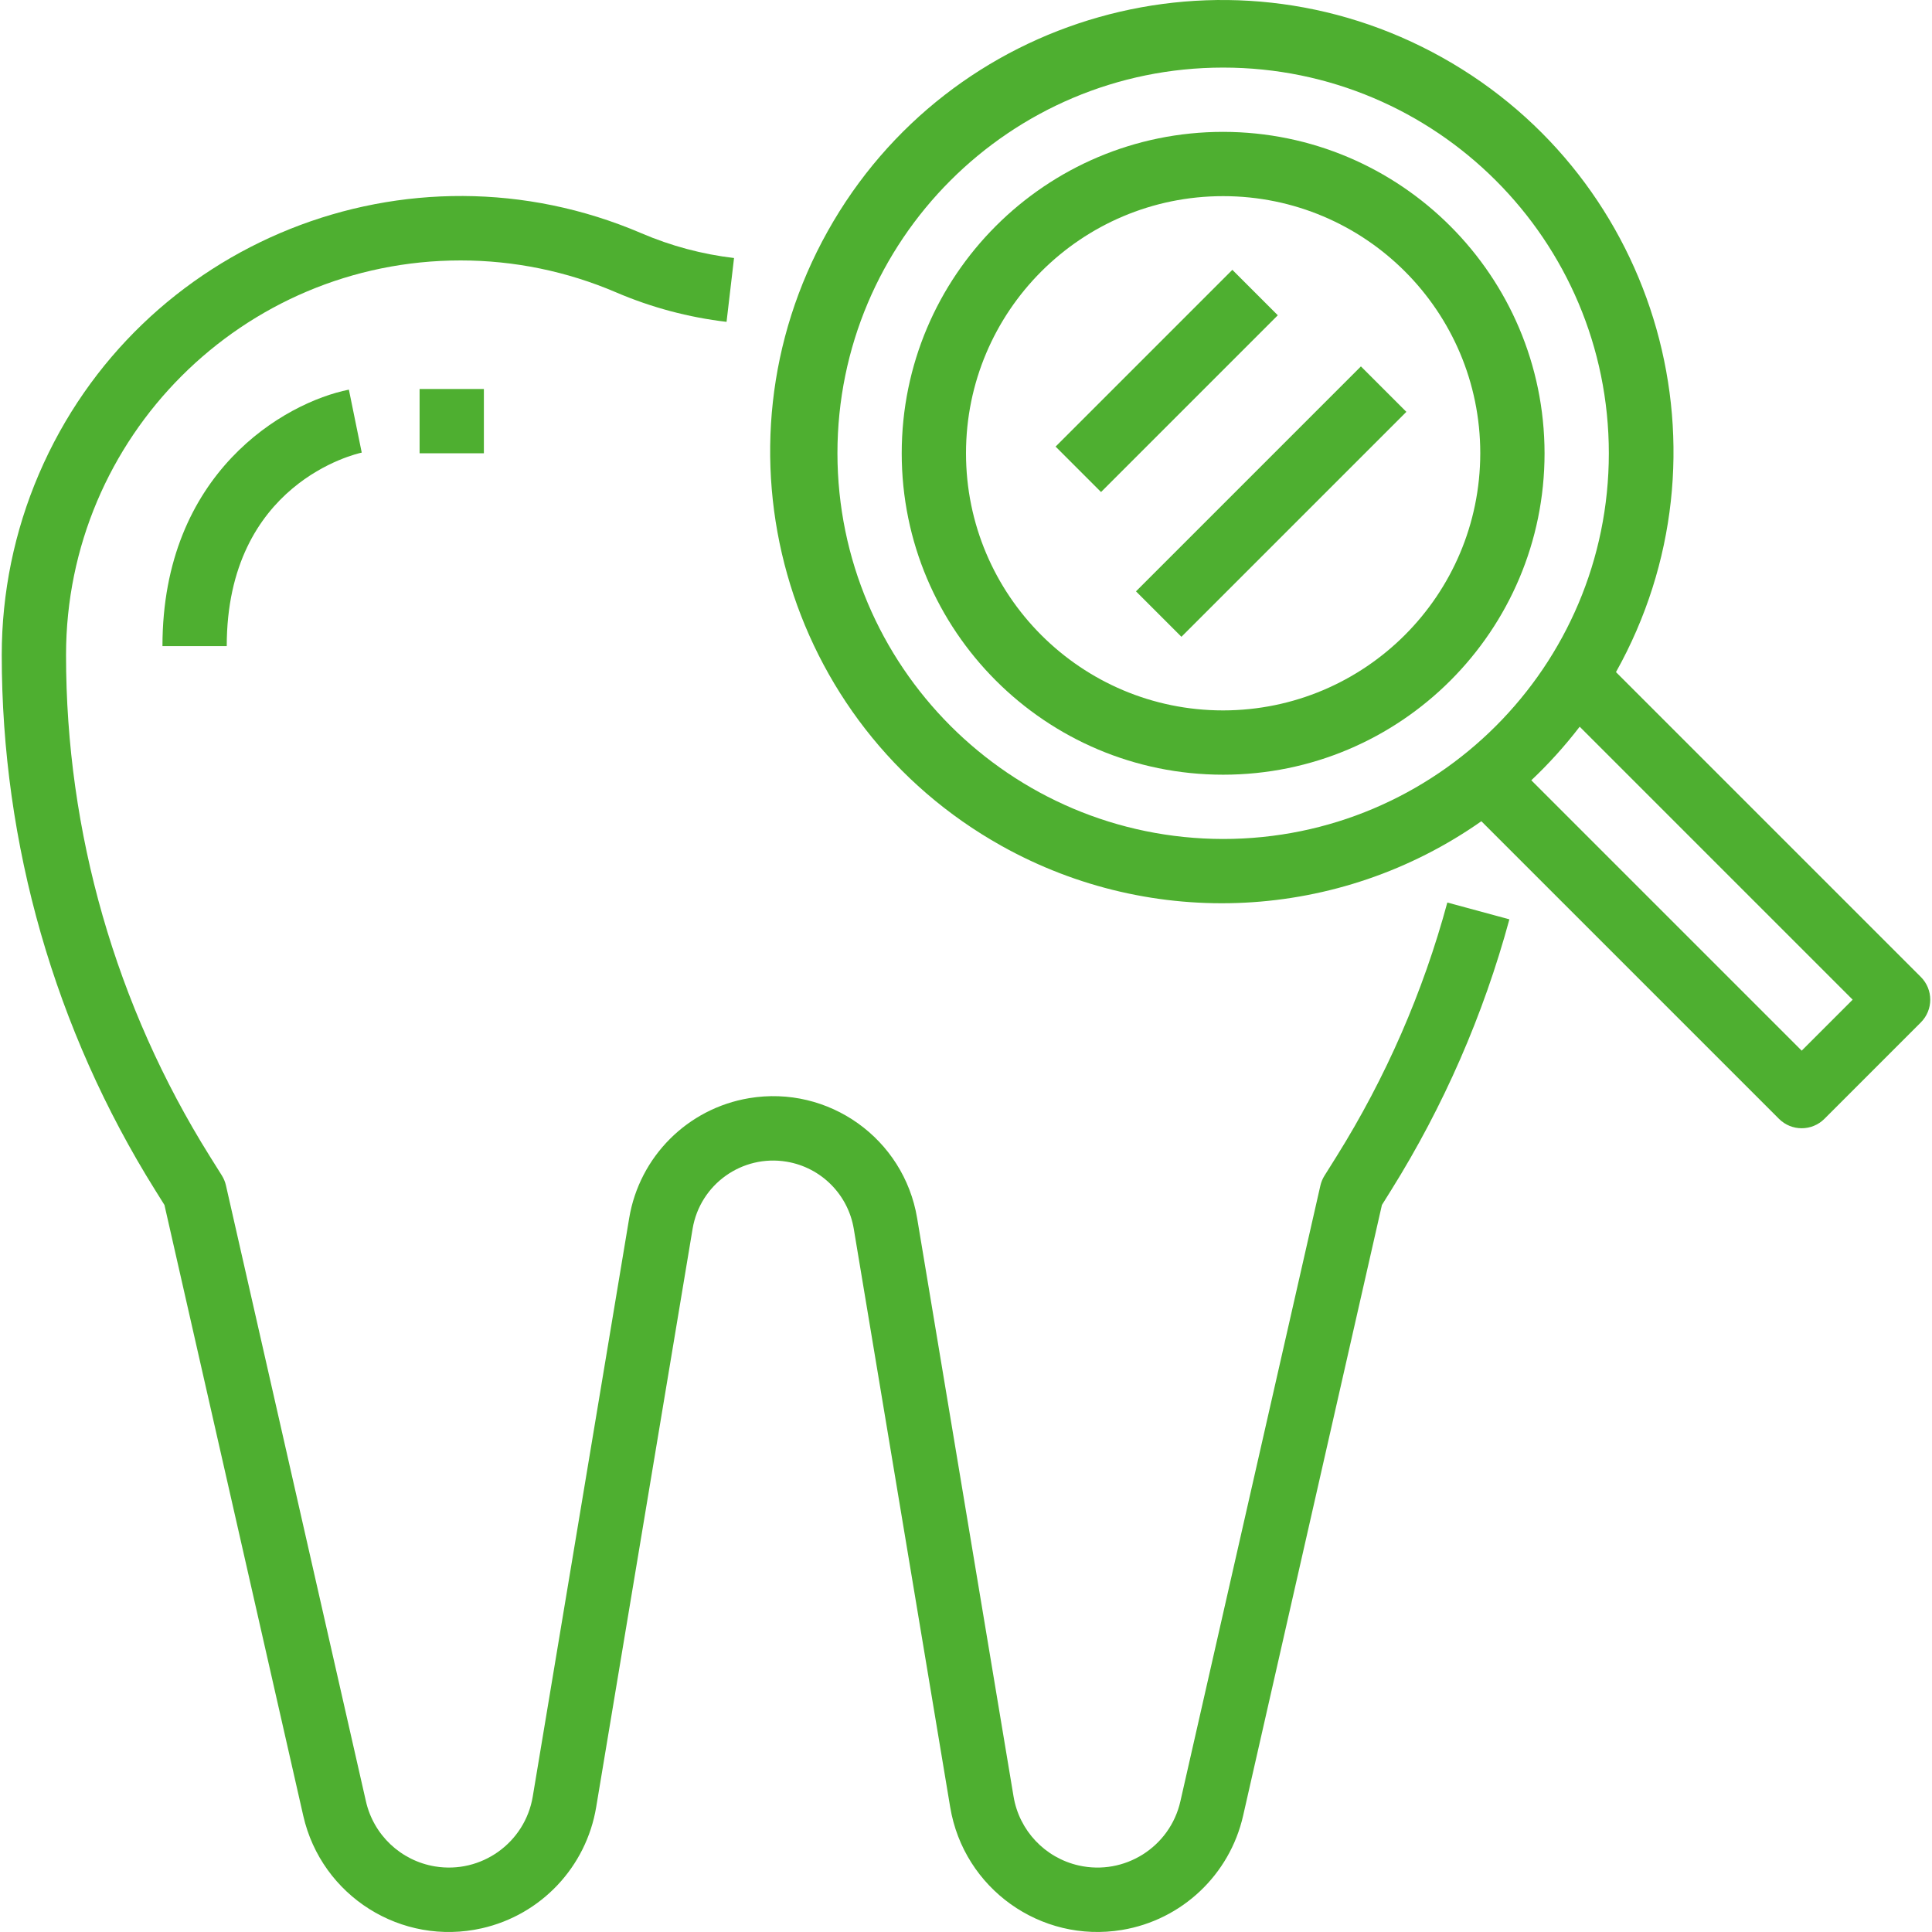 <?xml version="1.0" encoding="iso-8859-1"?>
<!-- Generator: Adobe Illustrator 19.0.0, SVG Export Plug-In . SVG Version: 6.00 Build 0)  -->
<svg xmlns="http://www.w3.org/2000/svg" xmlns:xlink="http://www.w3.org/1999/xlink" version="1.1" id="Capa_1" x="0px" y="0px" viewBox="0 0 480.87 480.87" style="enable-background:new 0 0 480.87 480.87;" xml:space="preserve" width="512px" height="512px">
<g>
	<g>
		<path d="M304.436,32.82c-44.183,0-80,35.817-80,80s35.817,80,80,80c44.183,0,80-35.817,80-80    C384.387,68.658,348.598,32.869,304.436,32.82z M304.436,176.82c-35.346,0-64-28.654-64-64c0-35.346,28.654-64,64-64    c35.346,0,64,28.654,64,64C368.396,148.15,339.766,176.781,304.436,176.82z" fill="#4eaf30"/>
	</g>
</g>
<g>
	<g>
		<path d="M478.092,243.164l-75.88-75.88c30.301-54.179,10.943-122.664-43.236-152.964C304.796-15.981,236.311,3.377,206.011,57.556    s-10.943,122.664,43.236,152.964c37.689,21.078,84.121,18.701,119.461-6.116l74.072,74.072c3.124,3.123,8.188,3.123,11.312,0    l24-24C481.215,251.352,481.215,246.288,478.092,243.164z M304.436,208.82c-52.996-0.057-95.943-43.004-96-96    c0-53.019,42.981-96,96-96s96,42.981,96,96S357.455,208.82,304.436,208.82z M448.436,261.508l-67.296-67.296    c4.36-4.12,8.386-8.579,12.04-13.336l67.944,67.944L448.436,261.508z" fill="#4eaf30"/>
	</g>
</g>
<g>
	<g>
		<path d="M360.236,224.636c-6.035,22.308-15.327,43.604-27.576,63.2l-3.008,4.8c-0.472,0.76-0.816,1.592-1.016,2.464    l-34.84,153.232c-2.579,11.403-13.914,18.555-25.317,15.976c-8.393-1.898-14.801-8.688-16.211-17.176l-24-143.952    c-3.304-19.789-22.025-33.154-41.815-29.849c-15.303,2.555-27.294,14.546-29.849,29.849l-24,143.952    c-1.917,11.533-12.819,19.328-24.352,17.411c-8.488-1.411-15.278-7.819-17.176-16.211l-34.84-153.288    c-0.2-0.872-0.544-1.704-1.016-2.464l-3.008-4.8c-23.398-37.405-35.796-80.64-35.776-124.76    c0.005-54.239,43.979-98.204,98.217-98.199c13.292,0.001,26.445,2.701,38.663,7.935c8.772,3.761,18.041,6.237,27.52,7.352    L182.7,64.22c-7.945-0.934-15.713-3.012-23.064-6.168c-57.968-24.853-125.107,1.992-149.96,59.96    c-6.097,14.222-9.241,29.534-9.24,45.008c-0.017,47.116,13.224,93.286,38.208,133.232l2.288,3.664l34.544,152    c4.541,20.019,24.451,32.566,44.47,28.025c14.725-3.34,25.966-15.257,28.442-30.153l24-143.952    c1.857-11.077,12.342-18.55,23.419-16.693c8.555,1.435,15.258,8.138,16.693,16.693l24,143.952    c3.366,20.249,22.51,33.936,42.759,30.57c14.895-2.476,26.812-13.717,30.153-28.442l34.544-152l2.288-3.664    c13.066-20.913,22.985-43.633,29.44-67.432L360.236,224.636z" fill="#4eaf30"/>
	</g>
</g>
<g>
	<g>
		<path d="M88.436,104.82l-1.6-7.84c-16,3.208-46.4,20.68-46.4,63.84h16c0-40.56,32.24-47.872,33.6-48.168L88.436,104.82z" fill="#4eaf30"/>
	</g>
</g>
<g>
	<g>
		<rect x="104.436" y="96.82" width="16" height="16" fill="#4eaf30"/>
	</g>
</g>
<g>
	<g>
		<rect x="259.316" y="86.792" transform="matrix(0.707 -0.707 0.707 0.707 18.036 233.127)" width="62.224" height="16" fill="#4eaf30"/>
	</g>
</g>
<g>
	<g>
		<rect x="276.841" y="116.826" transform="matrix(0.707 -0.707 0.707 0.707 4.417 260.315)" width="79.192" height="16" fill="#4eaf30"/>
	</g>
</g>
<g>
</g>
<g>
</g>
<g>
</g>
<g>
</g>
<g>
</g>
<g>
</g>
<g>
</g>
<g>
</g>
<g>
</g>
<g>
</g>
<g>
</g>
<g>
</g>
<g>
</g>
<g>
</g>
<g>
</g>
</svg>
